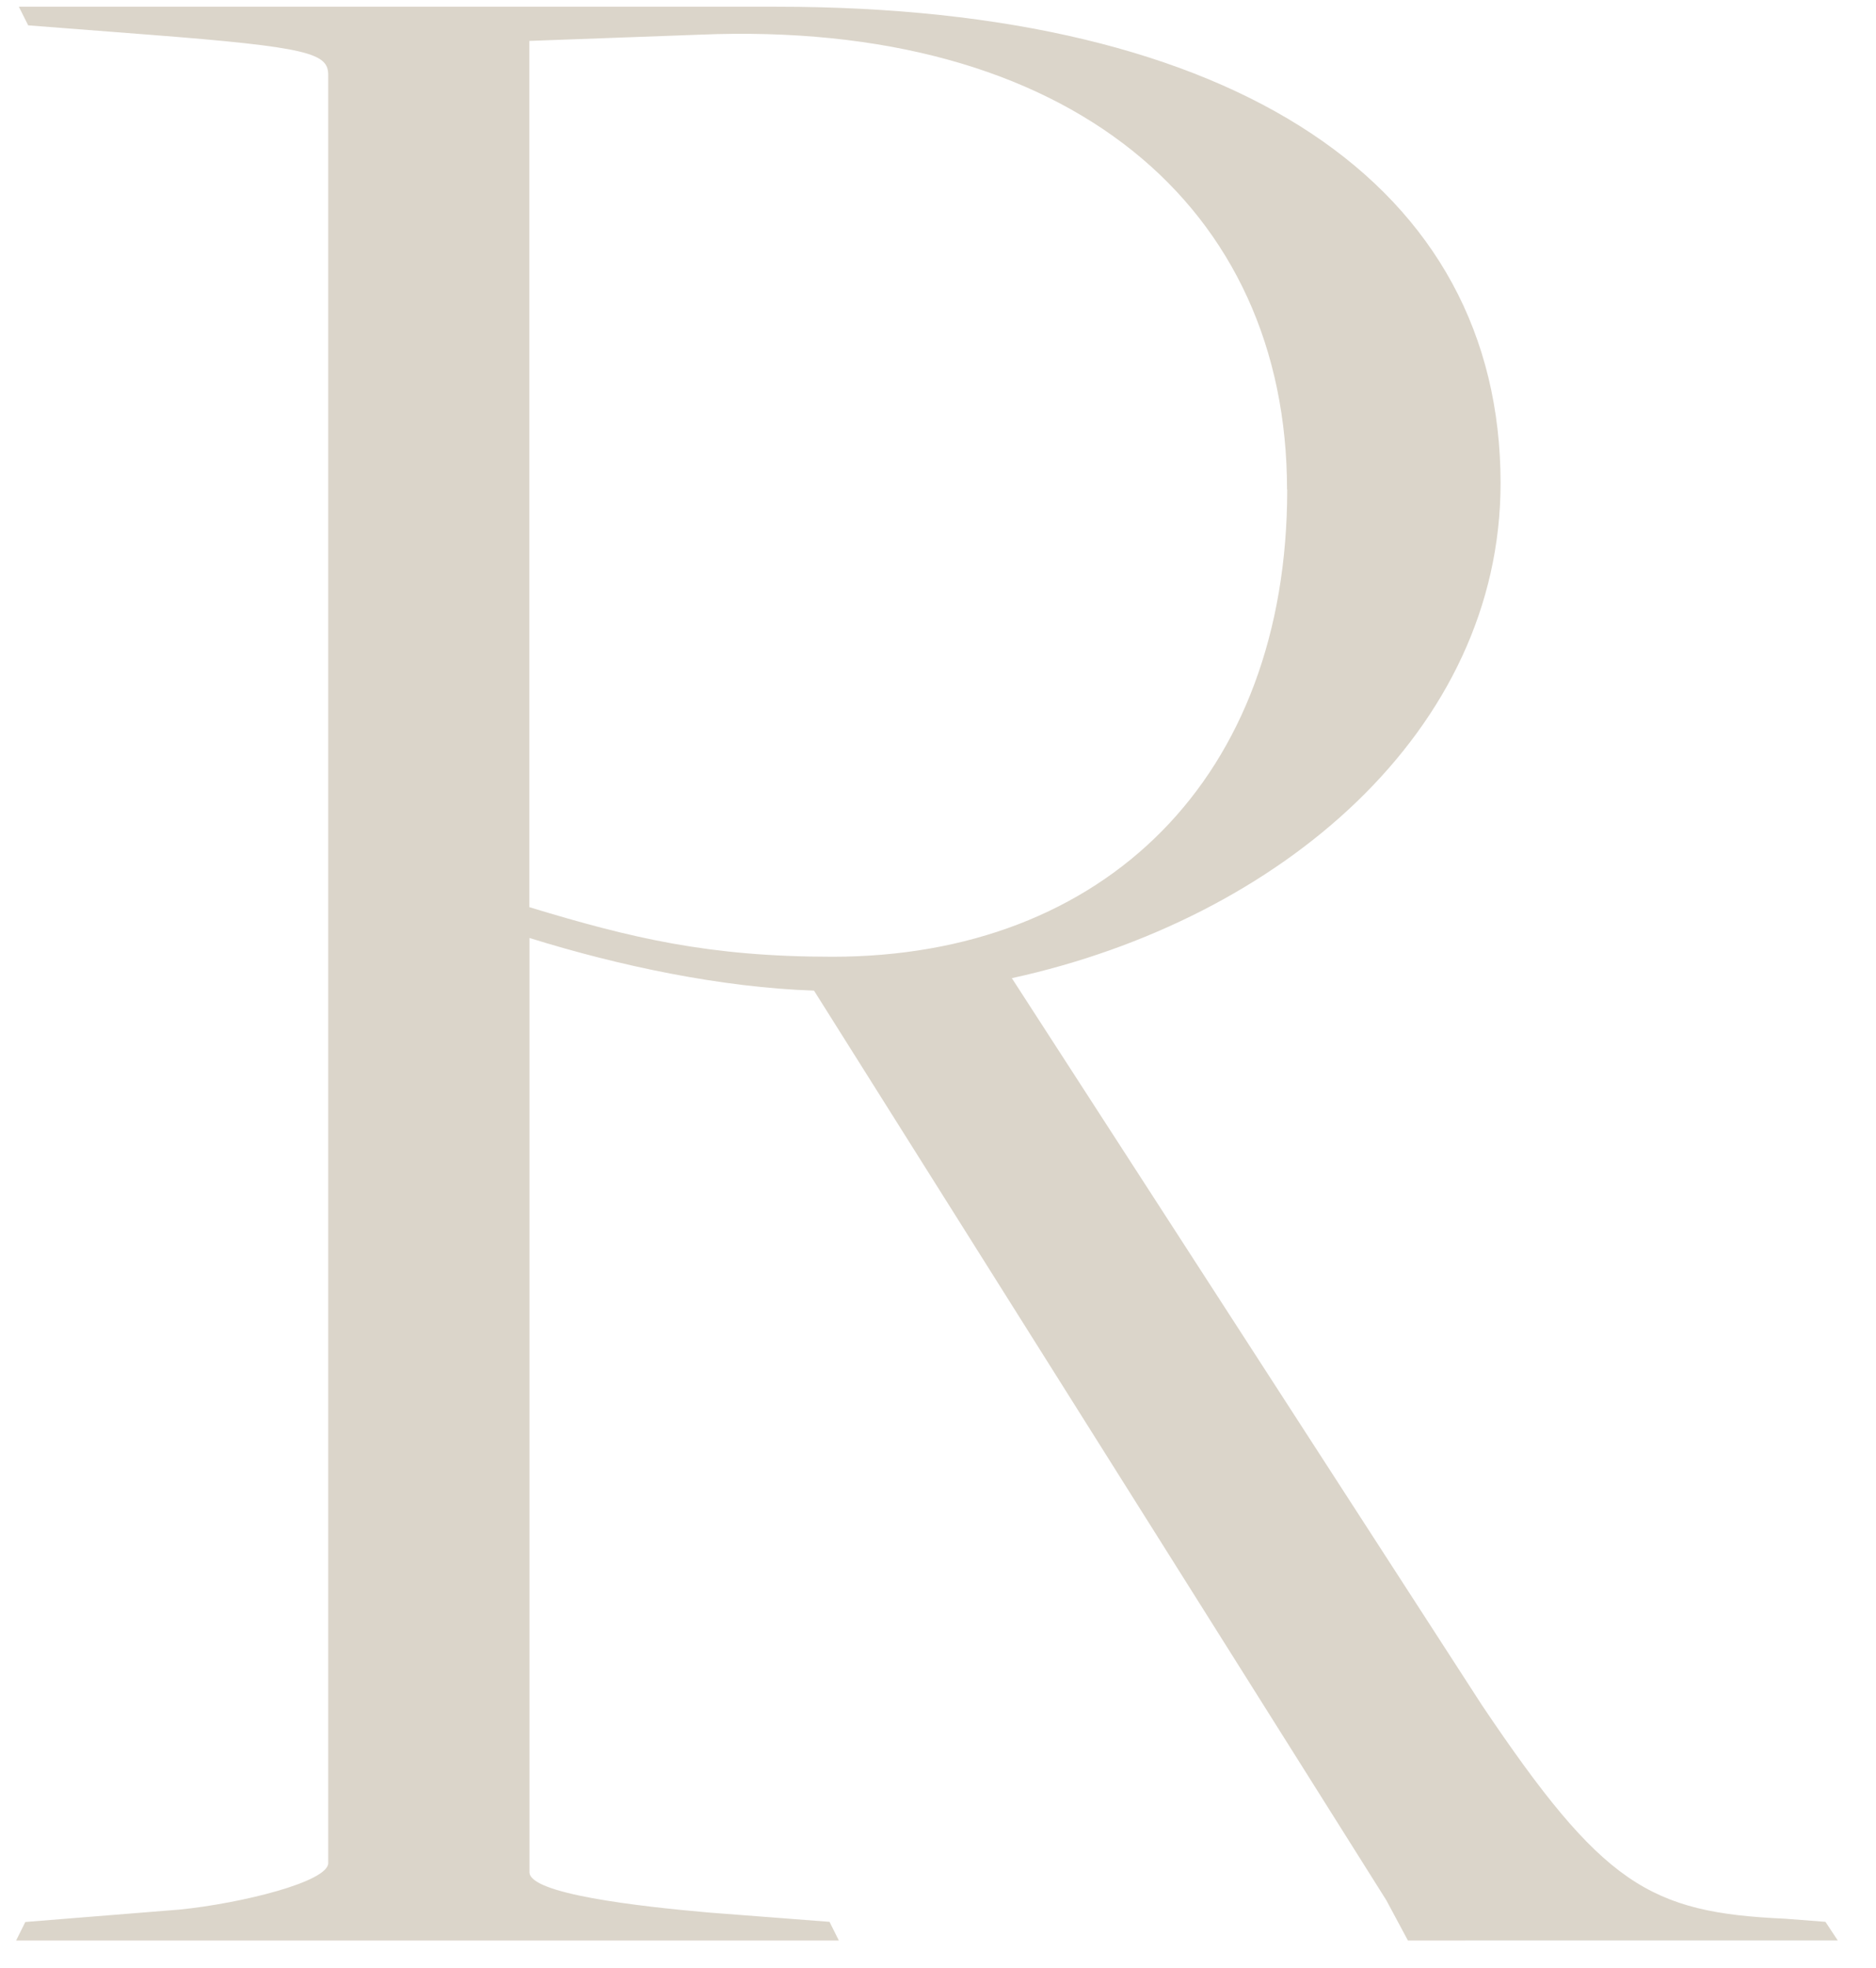 <svg width="41" height="43" viewBox="0 0 41 43" fill="none" xmlns="http://www.w3.org/2000/svg"><path d="M.548 41.996l3.38-.272c1.351-.136 3.245-.607 3.245-1.015V1.637c0-.471-.407-.607-3.92-.879L.616.554.412.147h16.563c10.074 0 15.82 3.92 15.82 10.41 0 5.406-4.8 9.53-10.681 10.816L32.39 37.261c2.637 3.92 3.652 4.531 6.625 4.663l.88.068.27.408H30.77l-.472-.88L17.79 21.645c-2.03-.068-4.26-.54-6.218-1.15v20.414c0 .472 2.366.744 3.92.88l2.637.203.204.408H.352l.203-.408-.007.004zm27.58-31.3c0-6.154-4.731-10.277-12.843-9.938l-3.716.136v18.928c2.23.676 3.92 1.083 6.625 1.083 5.95 0 9.938-3.92 9.938-10.21h-.004z" fill="#DBD5CA"/></svg>